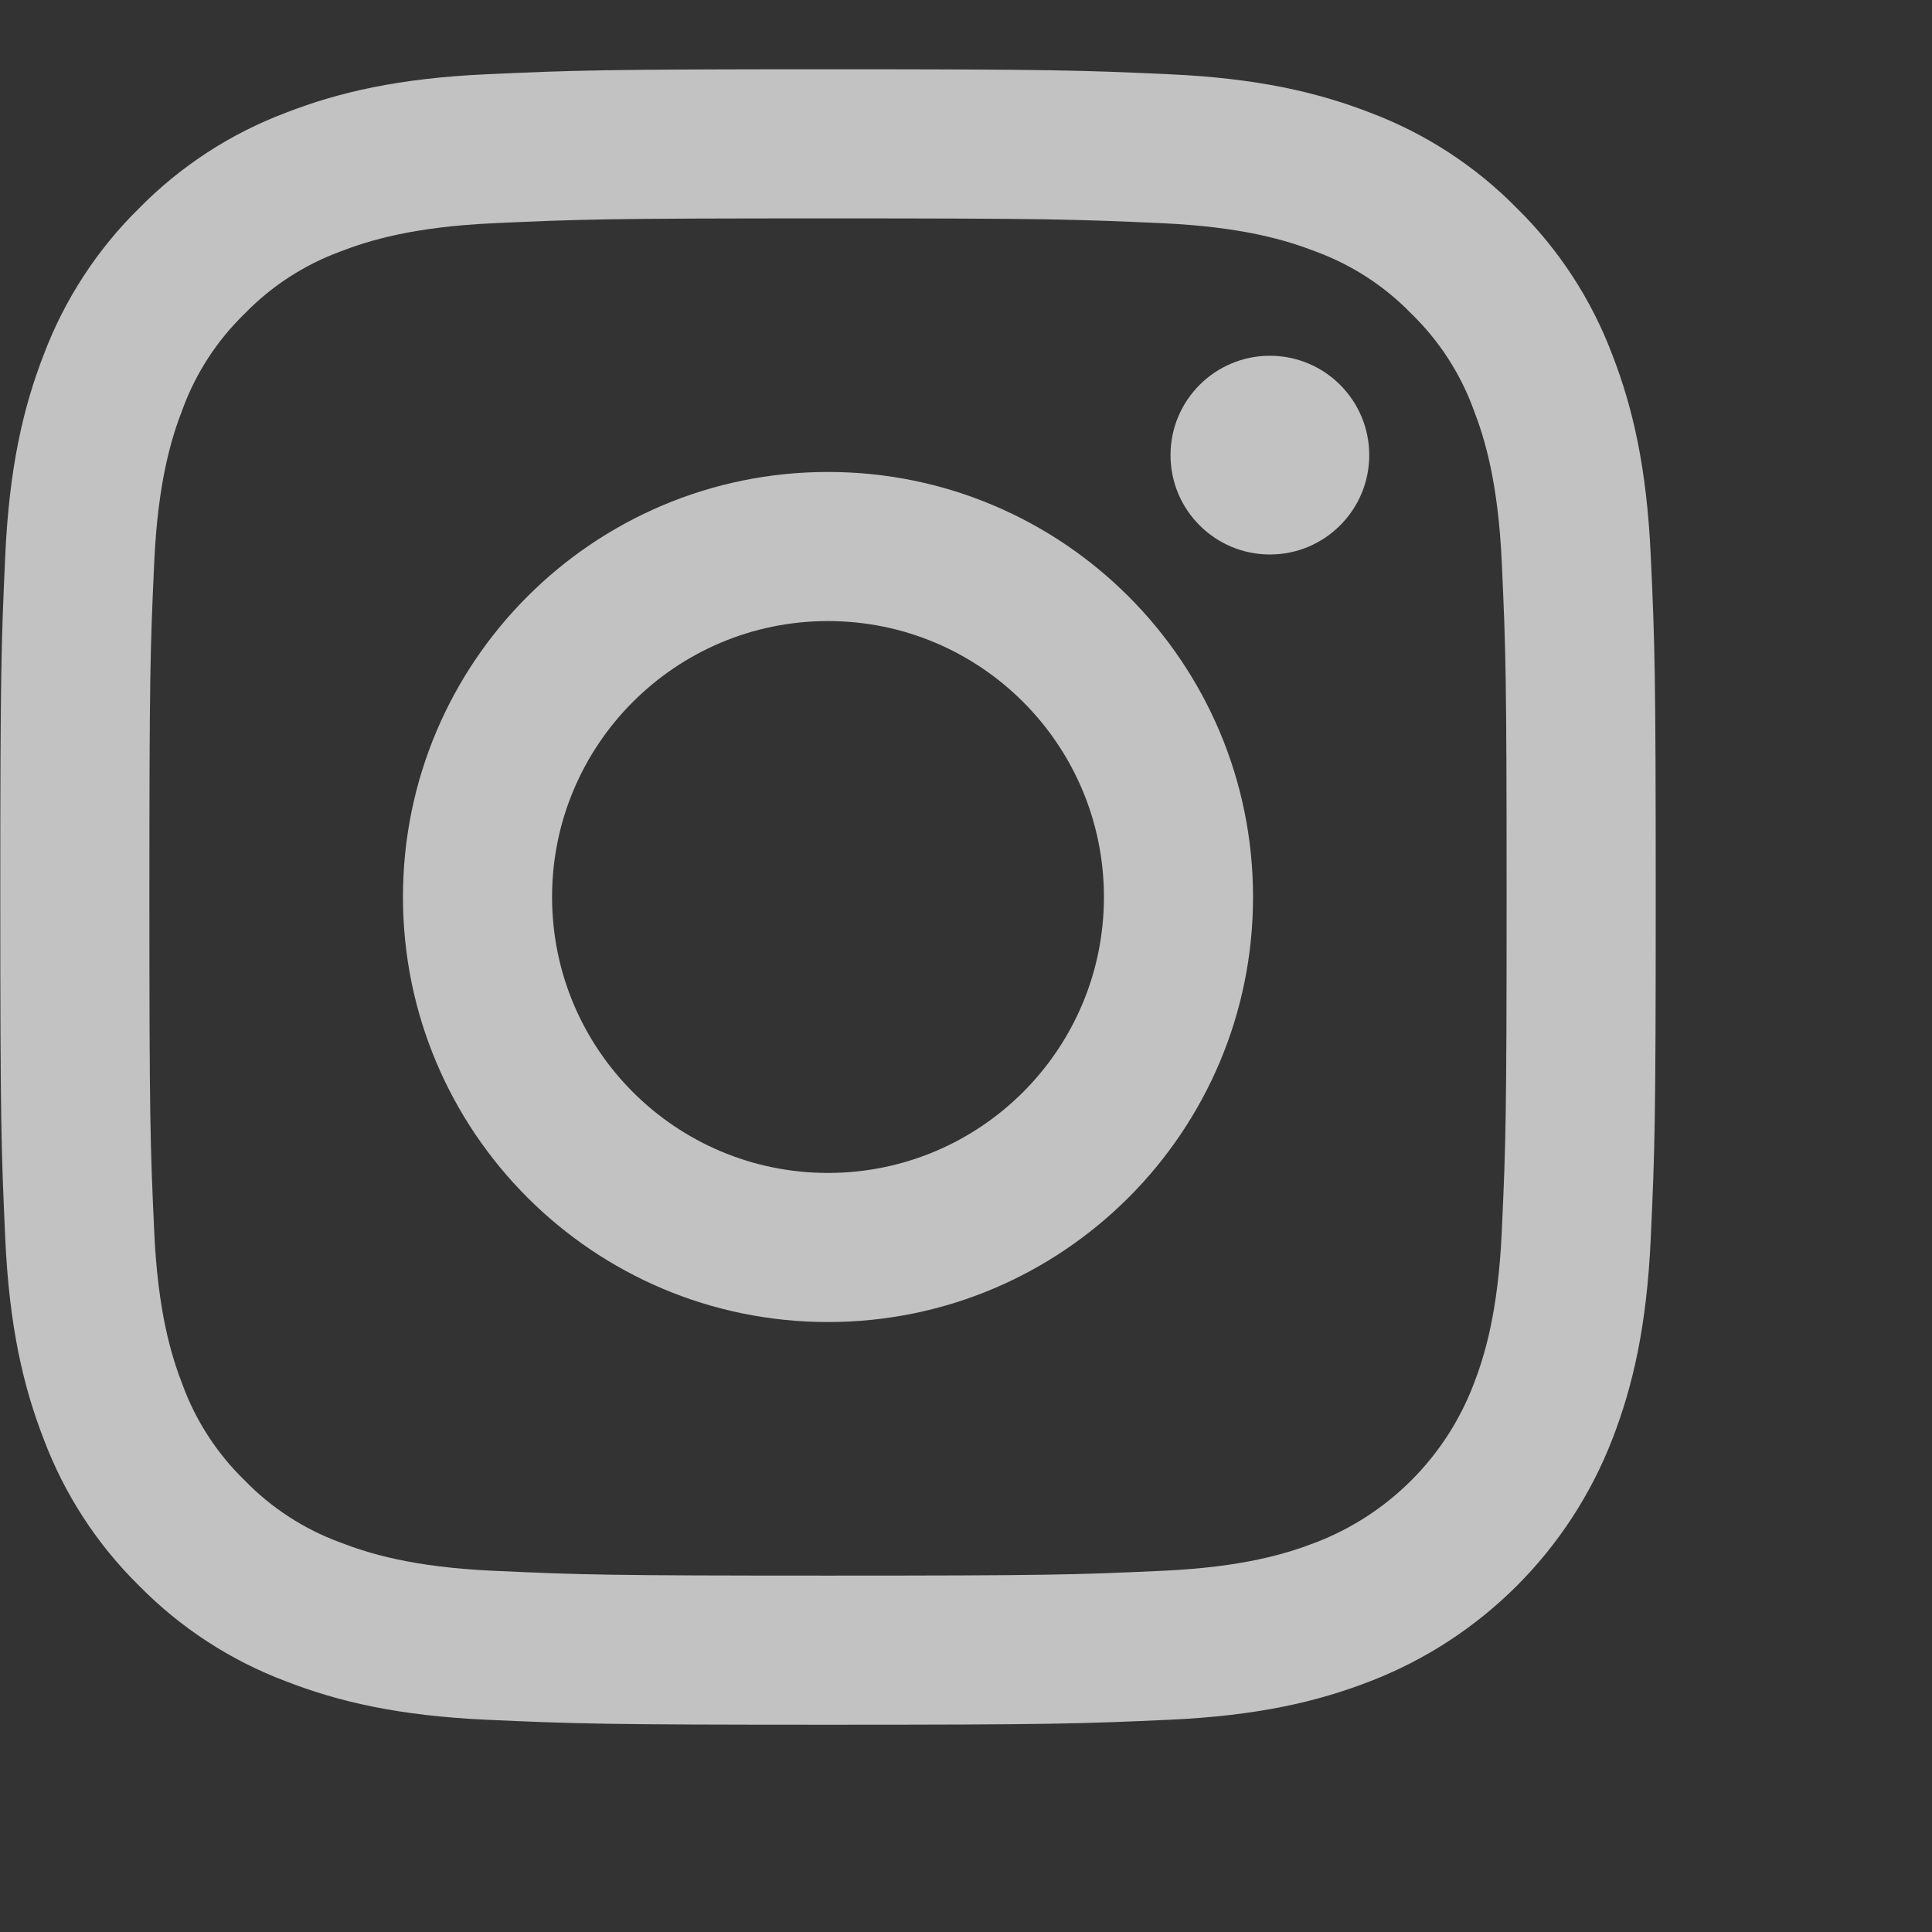 <svg viewBox="17 16 28 28" version="1.1" xmlns="http://www.w3.org/2000/svg">
    <rect x="17" y="16" width="28" height="28" fill="#333333" stroke="none"/>
    <g>
        <g transform="translate(17, 17)">
            <path fill="#fff" opacity=".702" d="M12,2.165 C15.203,2.165 15.583,2.178 16.848,2.235 C18.017,2.289 18.652,2.484 19.075,2.648 C19.596,2.841 20.068,3.147 20.454,3.546 C20.853,3.933 21.16,4.404 21.352,4.925 C21.516,5.348 21.712,5.983 21.765,7.153 C21.823,8.418 21.835,8.797 21.835,12 C21.835,15.203 21.823,15.583 21.765,16.848 C21.712,18.017 21.516,18.653 21.352,19.075 C20.948,20.121 20.121,20.948 19.075,21.352 C18.652,21.516 18.017,21.712 16.848,21.765 C15.583,21.823 15.203,21.835 12,21.835 C8.797,21.835 8.417,21.823 7.152,21.765 C5.983,21.712 5.348,21.516 4.925,21.352 C4.404,21.16 3.932,20.853 3.546,20.455 C3.147,20.068 2.84,19.596 2.648,19.075 C2.484,18.653 2.288,18.017 2.235,16.848 C2.177,15.583 2.165,15.203 2.165,12 C2.165,8.797 2.177,8.418 2.235,7.153 C2.288,5.983 2.484,5.348 2.648,4.925 C2.84,4.404 3.147,3.933 3.546,3.546 C3.933,3.147 4.404,2.841 4.925,2.648 C5.348,2.484 5.983,2.289 7.152,2.235 C8.417,2.177 8.797,2.165 12,2.165 M12,0.004 C8.742,0.004 8.333,0.018 7.054,0.076 C5.777,0.134 4.905,0.337 4.142,0.634 C3.342,0.935 2.617,1.407 2.017,2.017 C1.407,2.616 0.935,3.342 0.633,4.142 C0.337,4.905 0.134,5.777 0.076,7.054 C0.018,8.333 0.004,8.742 0.004,12 C0.004,15.258 0.018,15.667 0.076,16.946 C0.134,18.223 0.337,19.095 0.634,19.858 C0.935,20.658 1.407,21.384 2.017,21.983 C2.617,22.593 3.342,23.065 4.142,23.366 C4.905,23.663 5.777,23.866 7.054,23.924 C8.334,23.982 8.742,23.996 12,23.996 C15.258,23.996 15.667,23.982 16.946,23.924 C18.223,23.866 19.095,23.663 19.858,23.366 C21.47,22.743 22.743,21.469 23.367,19.858 C23.663,19.095 23.866,18.223 23.924,16.946 C23.983,15.666 23.996,15.258 23.996,12 C23.996,8.742 23.983,8.333 23.924,7.054 C23.866,5.777 23.663,4.905 23.367,4.142 C23.065,3.342 22.593,2.616 21.983,2.017 C21.384,1.407 20.659,0.935 19.858,0.633 C19.095,0.337 18.223,0.134 16.946,0.076 C15.667,0.018 15.258,0.004 12,0.004 L12,0.004 L12,0.004 Z"></path>
            <path fill="#fff" opacity=".702" d="M12,5.84 C8.598,5.84 5.84,8.598 5.84,12 C5.84,15.402 8.598,18.16 12,18.16 C15.402,18.16 18.16,15.402 18.16,12 C18.16,8.598 15.402,5.84 12,5.84 Z M12,15.999 C9.792,15.999 8.001,14.208 8.001,12 C8.001,9.792 9.792,8.001 12,8.001 C14.208,8.001 15.999,9.792 15.999,12 C15.999,14.208 14.208,15.999 12,15.999 Z"></path>
            <circle fill="#fff" opacity=".702" cx="18.404" cy="5.596" r="1.44"></circle>
        </g>
    </g>
</svg>
